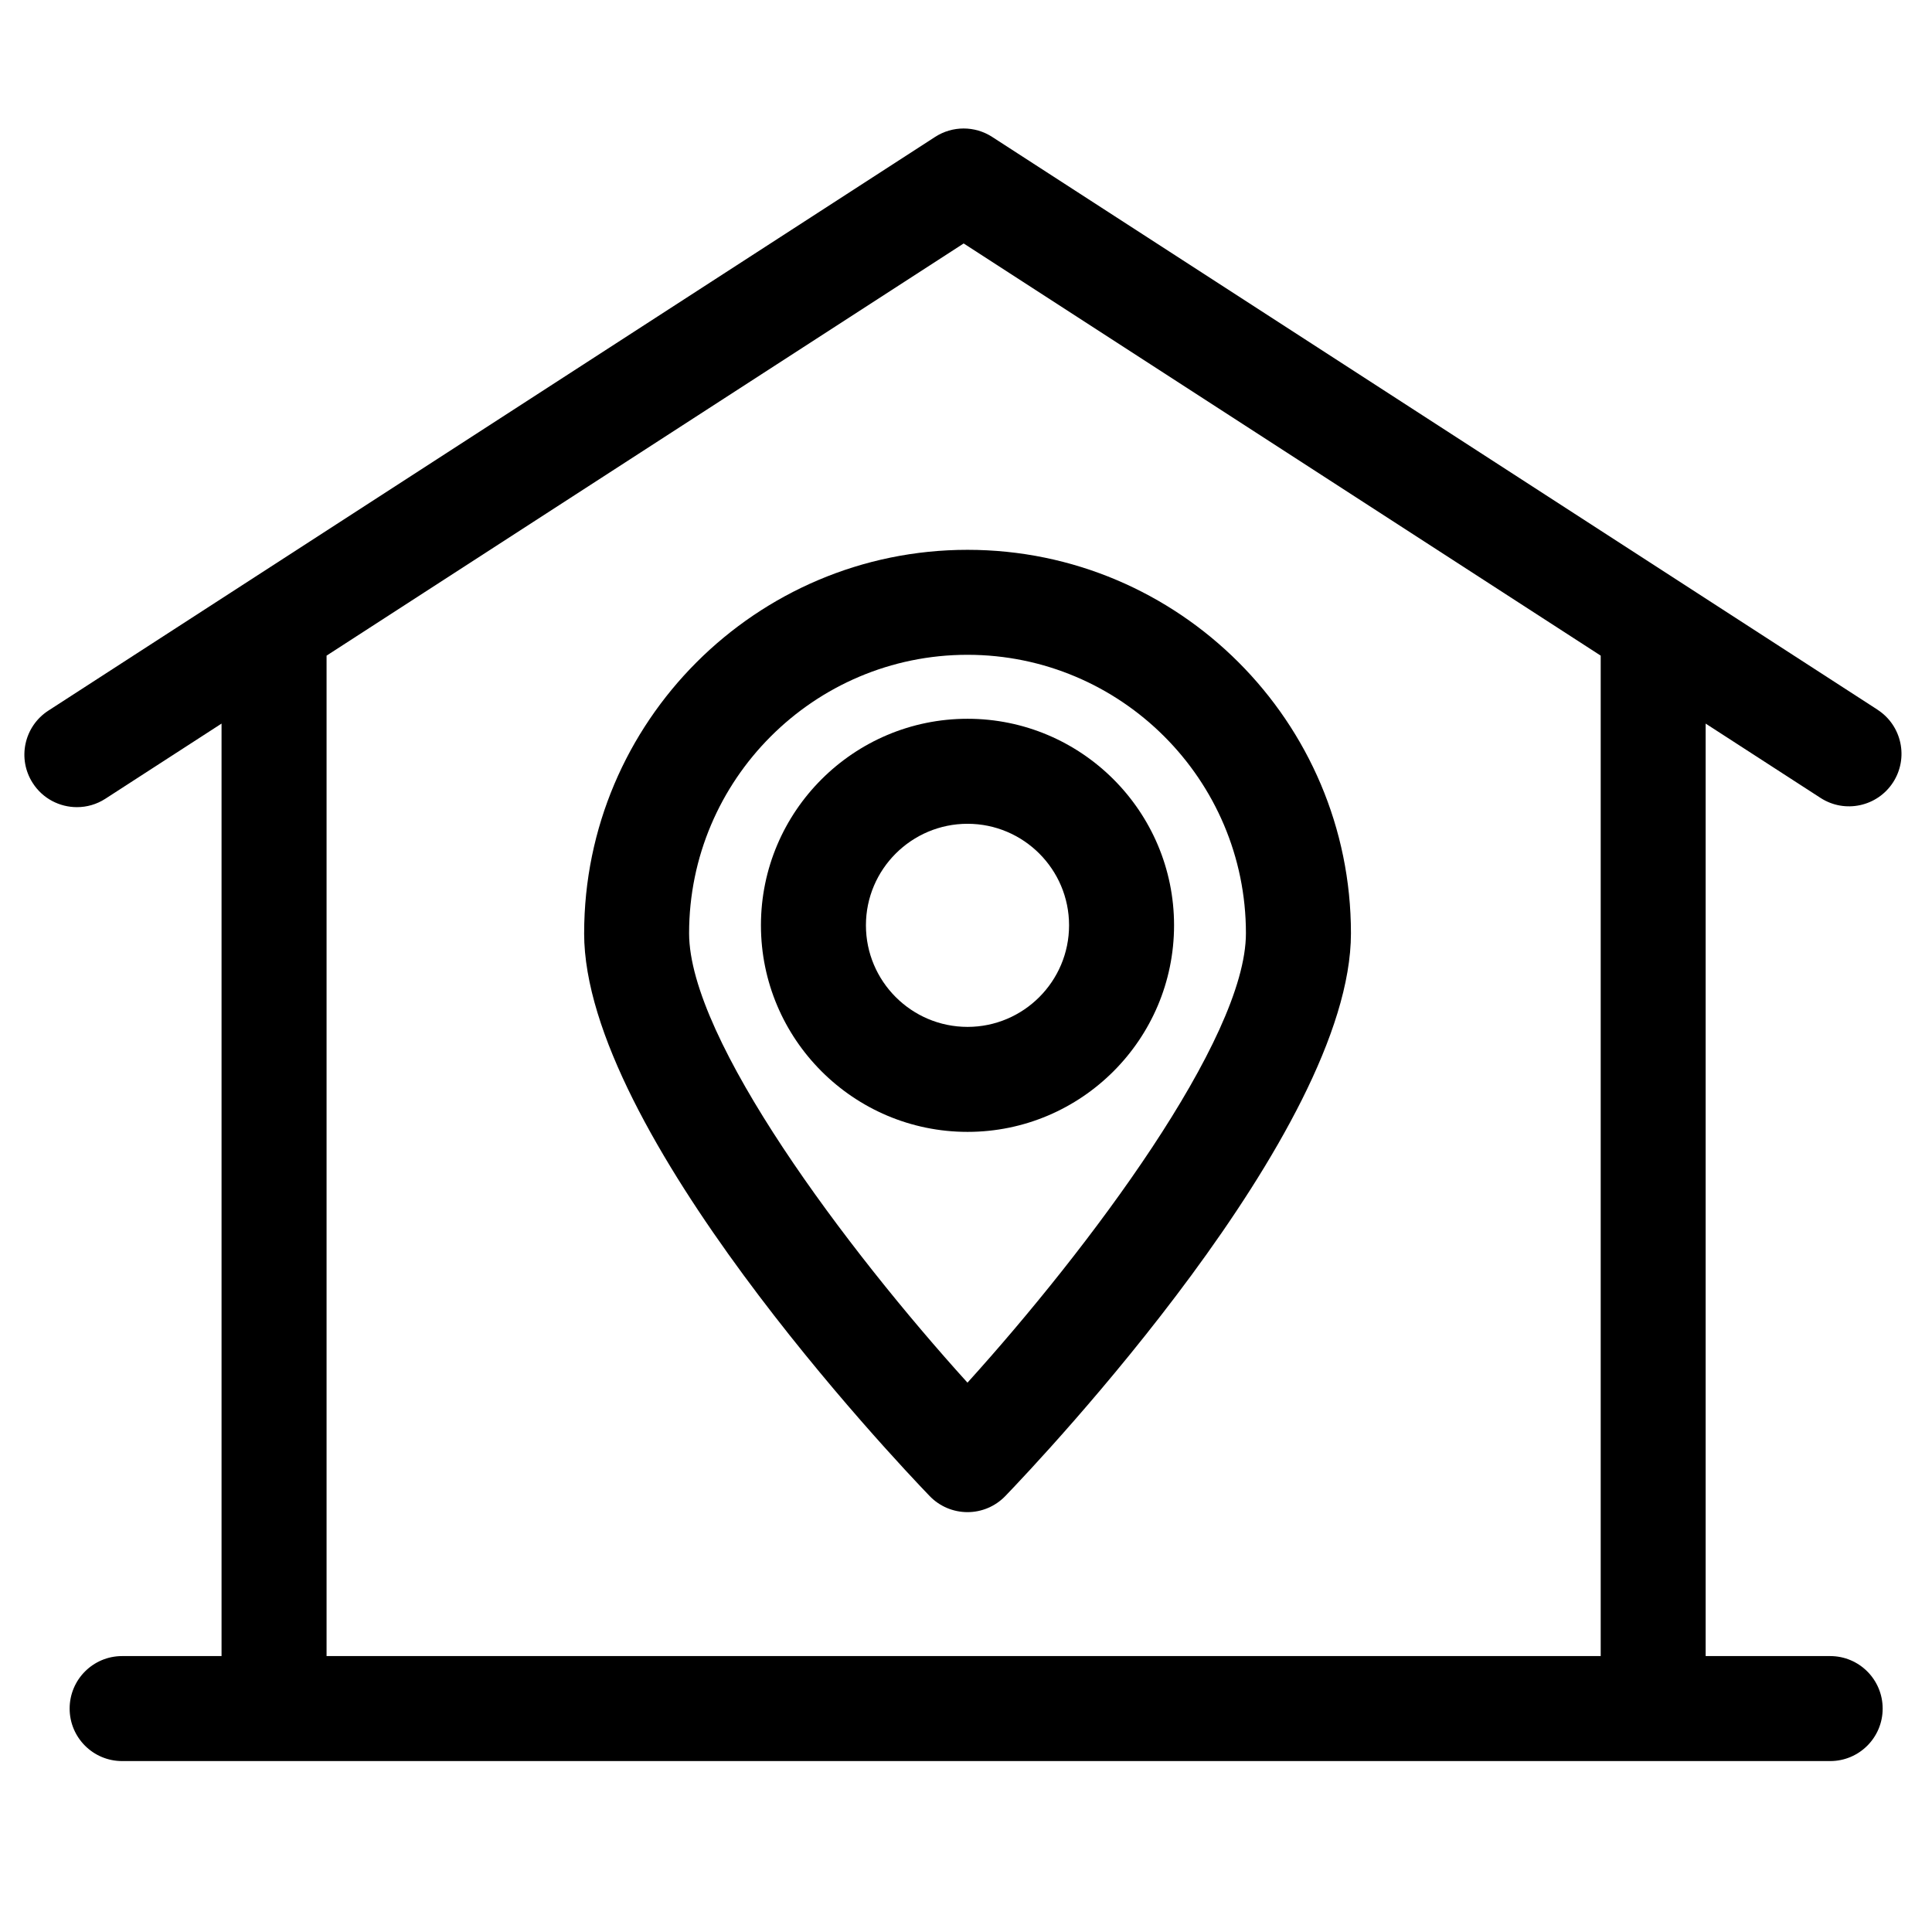 <?xml version="1.0" encoding="UTF-8"?>
<!-- Uploaded to: SVG Repo, www.svgrepo.com, Generator: SVG Repo Mixer Tools -->
<svg fill="#000000" width="800px" height="800px" version="1.1" viewBox="144 144 512 512" xmlns="http://www.w3.org/2000/svg">
 <g>
  <path d="m400.41 443.96c30.172 0 54.727-24.559 54.727-54.75 0-30.18-24.555-54.727-54.727-54.727-30.191 0-54.754 24.547-54.754 54.727 0.004 30.199 24.562 54.75 54.754 54.75zm0-81.648c14.836 0 26.902 12.07 26.902 26.902 0 14.848-12.07 26.922-26.902 26.922-14.855 0-26.93-12.082-26.93-26.922 0-14.832 12.078-26.902 26.93-26.902z"/>
  <path d="m298.8 391.33c0 52.527 82.203 139.41 91.57 149.14 2.625 2.723 6.238 4.262 10.027 4.262 3.777 0 7.391-1.535 10.02-4.262 9.375-9.734 91.598-96.605 91.598-149.14 0-56.035-45.586-101.62-101.61-101.62-56.027-0.004-101.6 45.59-101.6 101.62zm101.59-73.801c40.691 0 73.793 33.109 73.793 73.801 0 28.102-41.82 83.75-73.793 119.09-31.973-35.316-73.773-90.953-73.773-119.09 0.004-40.691 33.098-73.801 73.773-73.801z"/>
  <path d="m641.57 332.08-234.64-151.8c-4.602-2.973-10.512-2.973-15.109 0l-235 152.04c-6.457 4.176-8.301 12.785-4.125 19.227 2.656 4.117 7.129 6.356 11.691 6.356 2.586 0 5.199-0.715 7.535-2.227l30.789-19.918v247.12h-26.352c-7.68 0-13.906 6.227-13.906 13.918 0 7.68 6.227 13.906 13.906 13.906h452.66c7.68 0 13.906-6.227 13.906-13.906 0-7.691-6.227-13.918-13.906-13.918h-33.004v-247.12l30.434 19.691c6.449 4.184 15.066 2.324 19.234-4.117 4.172-6.461 2.328-15.07-4.121-19.246zm-73.367 250.79h-337.66v-265.12l168.84-109.23 168.82 109.23z"/>
 </g>
</svg>